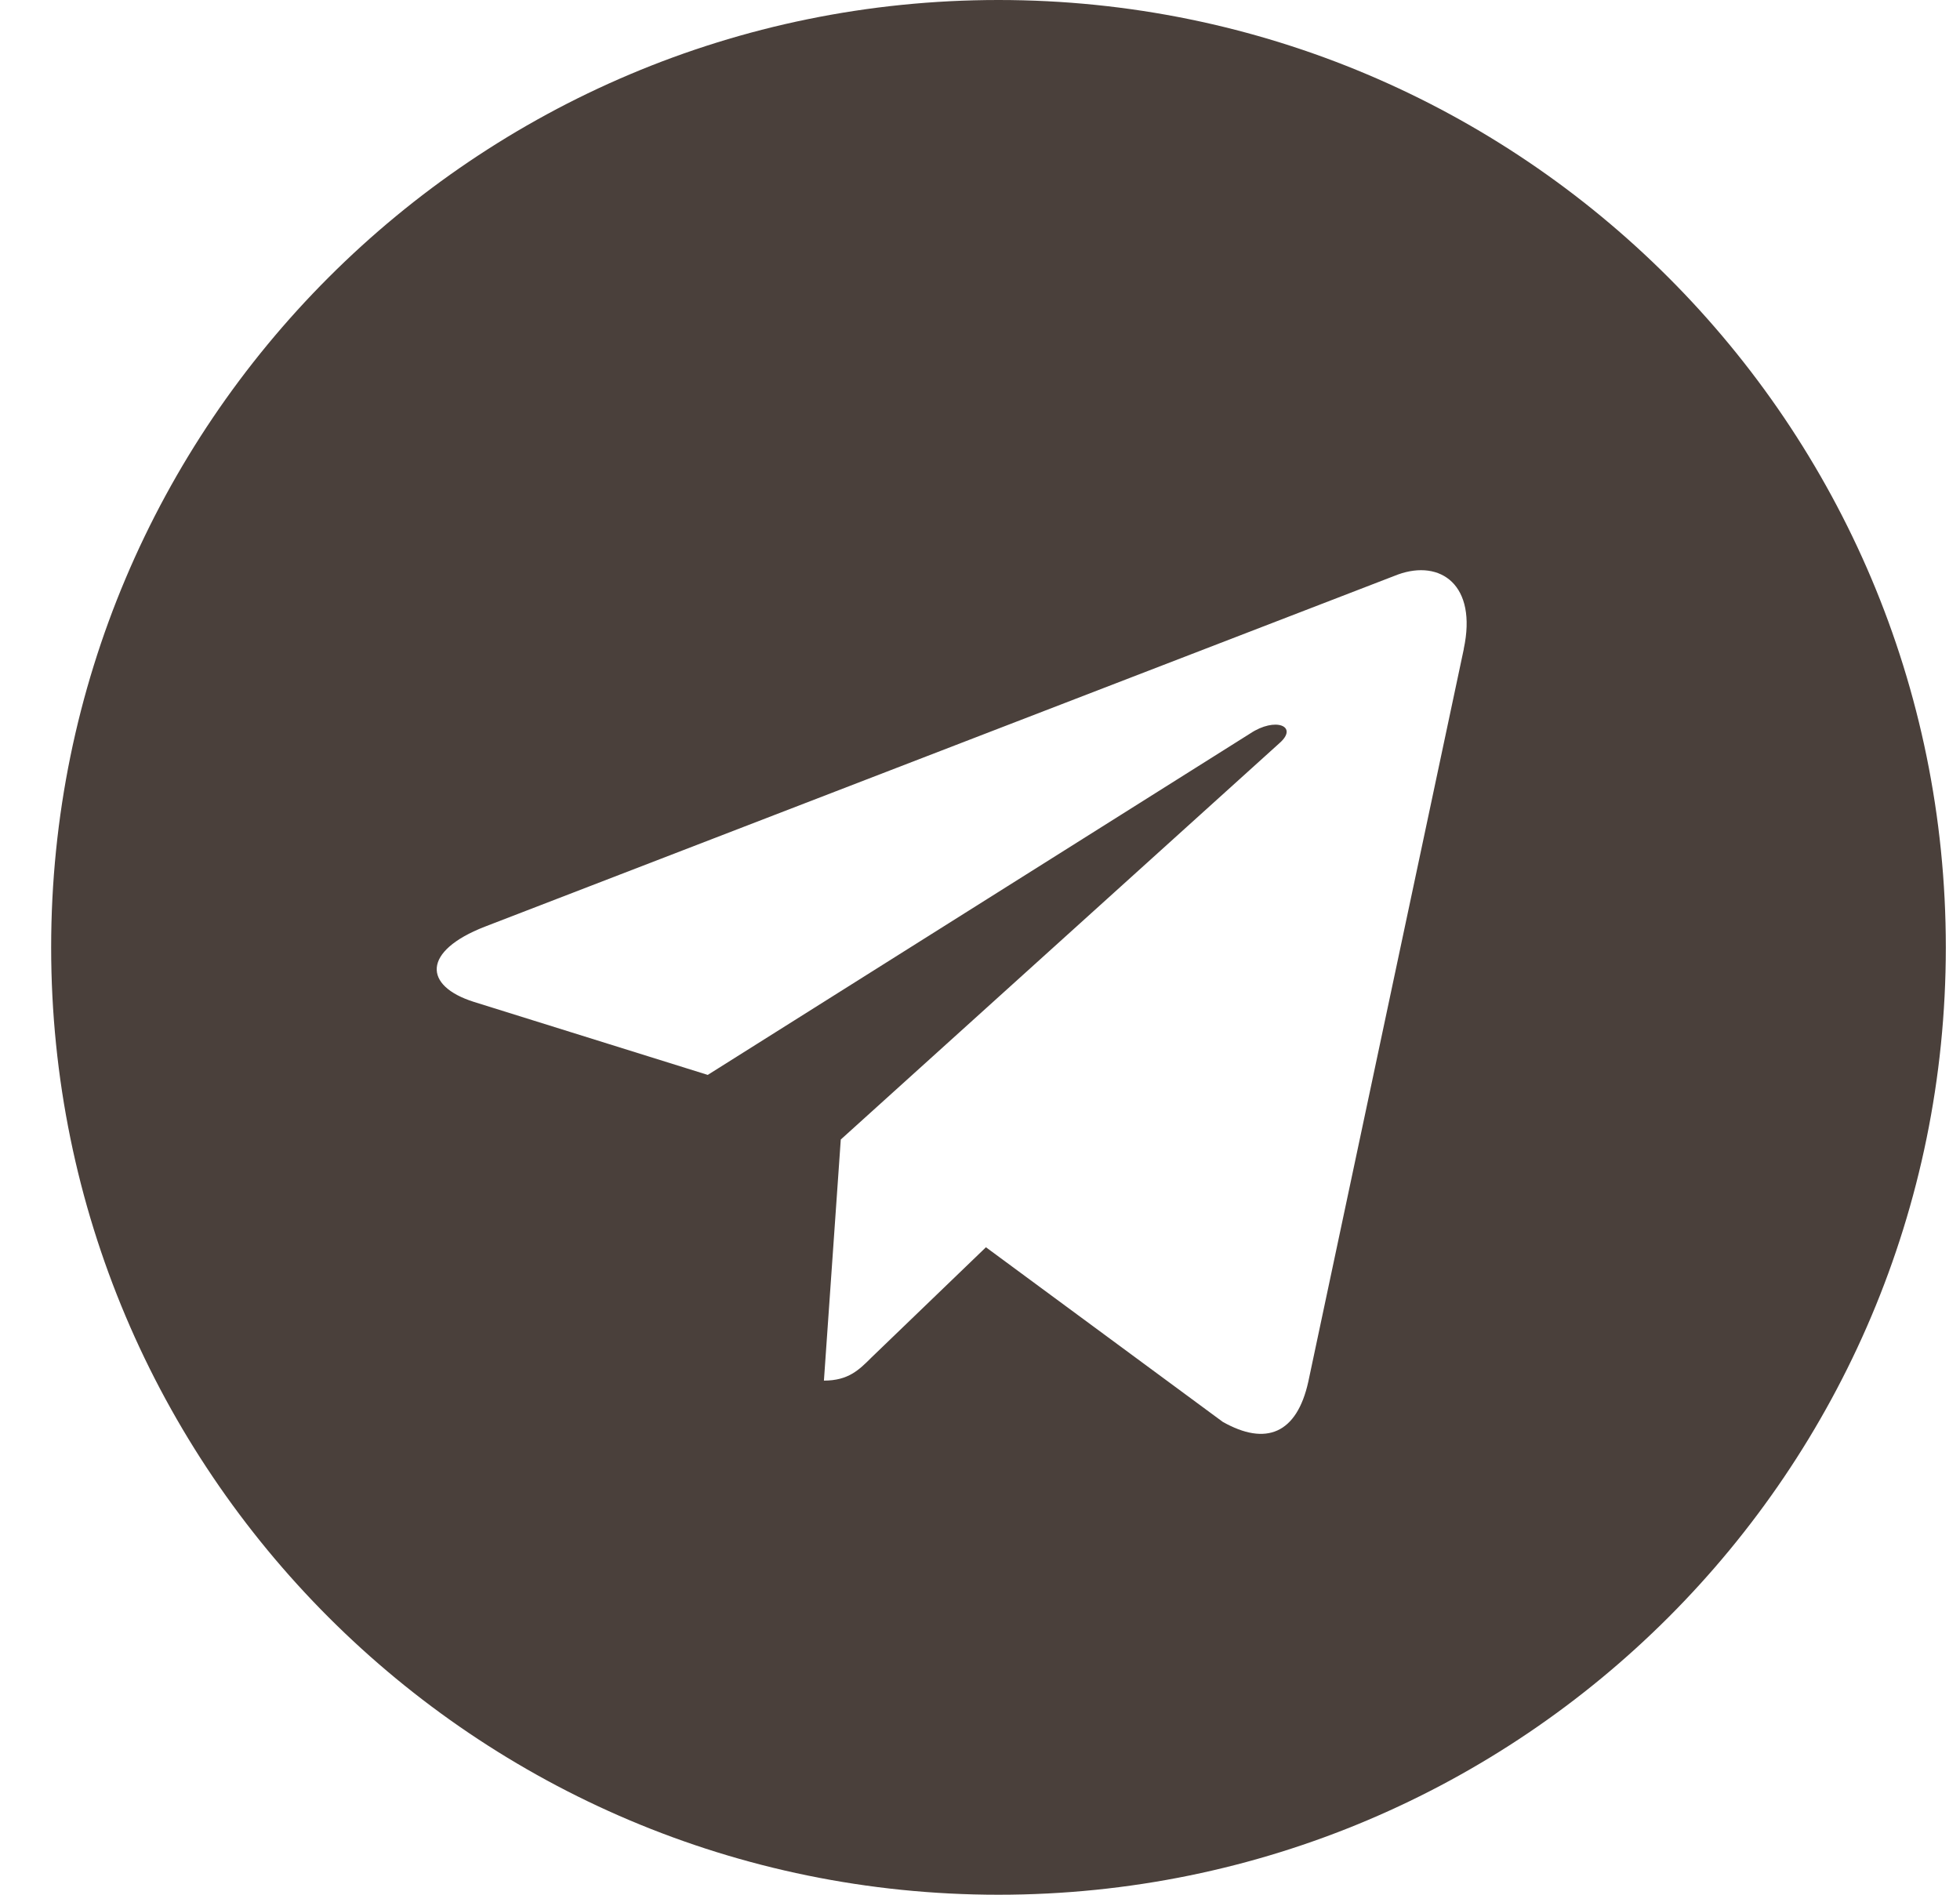 <?xml version="1.0" encoding="UTF-8"?> <svg xmlns="http://www.w3.org/2000/svg" width="30" height="29" viewBox="0 0 30 29" fill="none"><path d="M15.283 0C7.273 0 0.783 6.49 0.783 14.5C0.783 22.51 7.274 29 15.283 29C23.294 29 29.783 22.51 29.783 14.5C29.783 6.49 23.293 0 15.283 0ZM22.405 9.934L20.025 21.148C19.849 21.944 19.376 22.136 18.715 21.762L15.091 19.09L13.342 20.774C13.149 20.967 12.986 21.131 12.611 21.131L12.869 17.441L19.586 11.372C19.879 11.114 19.522 10.969 19.136 11.226L10.833 16.452L7.255 15.335C6.477 15.09 6.46 14.558 7.419 14.184L21.398 8.793C22.048 8.559 22.615 8.951 22.404 9.933L22.405 9.934Z" fill="#4A403B"></path></svg> 